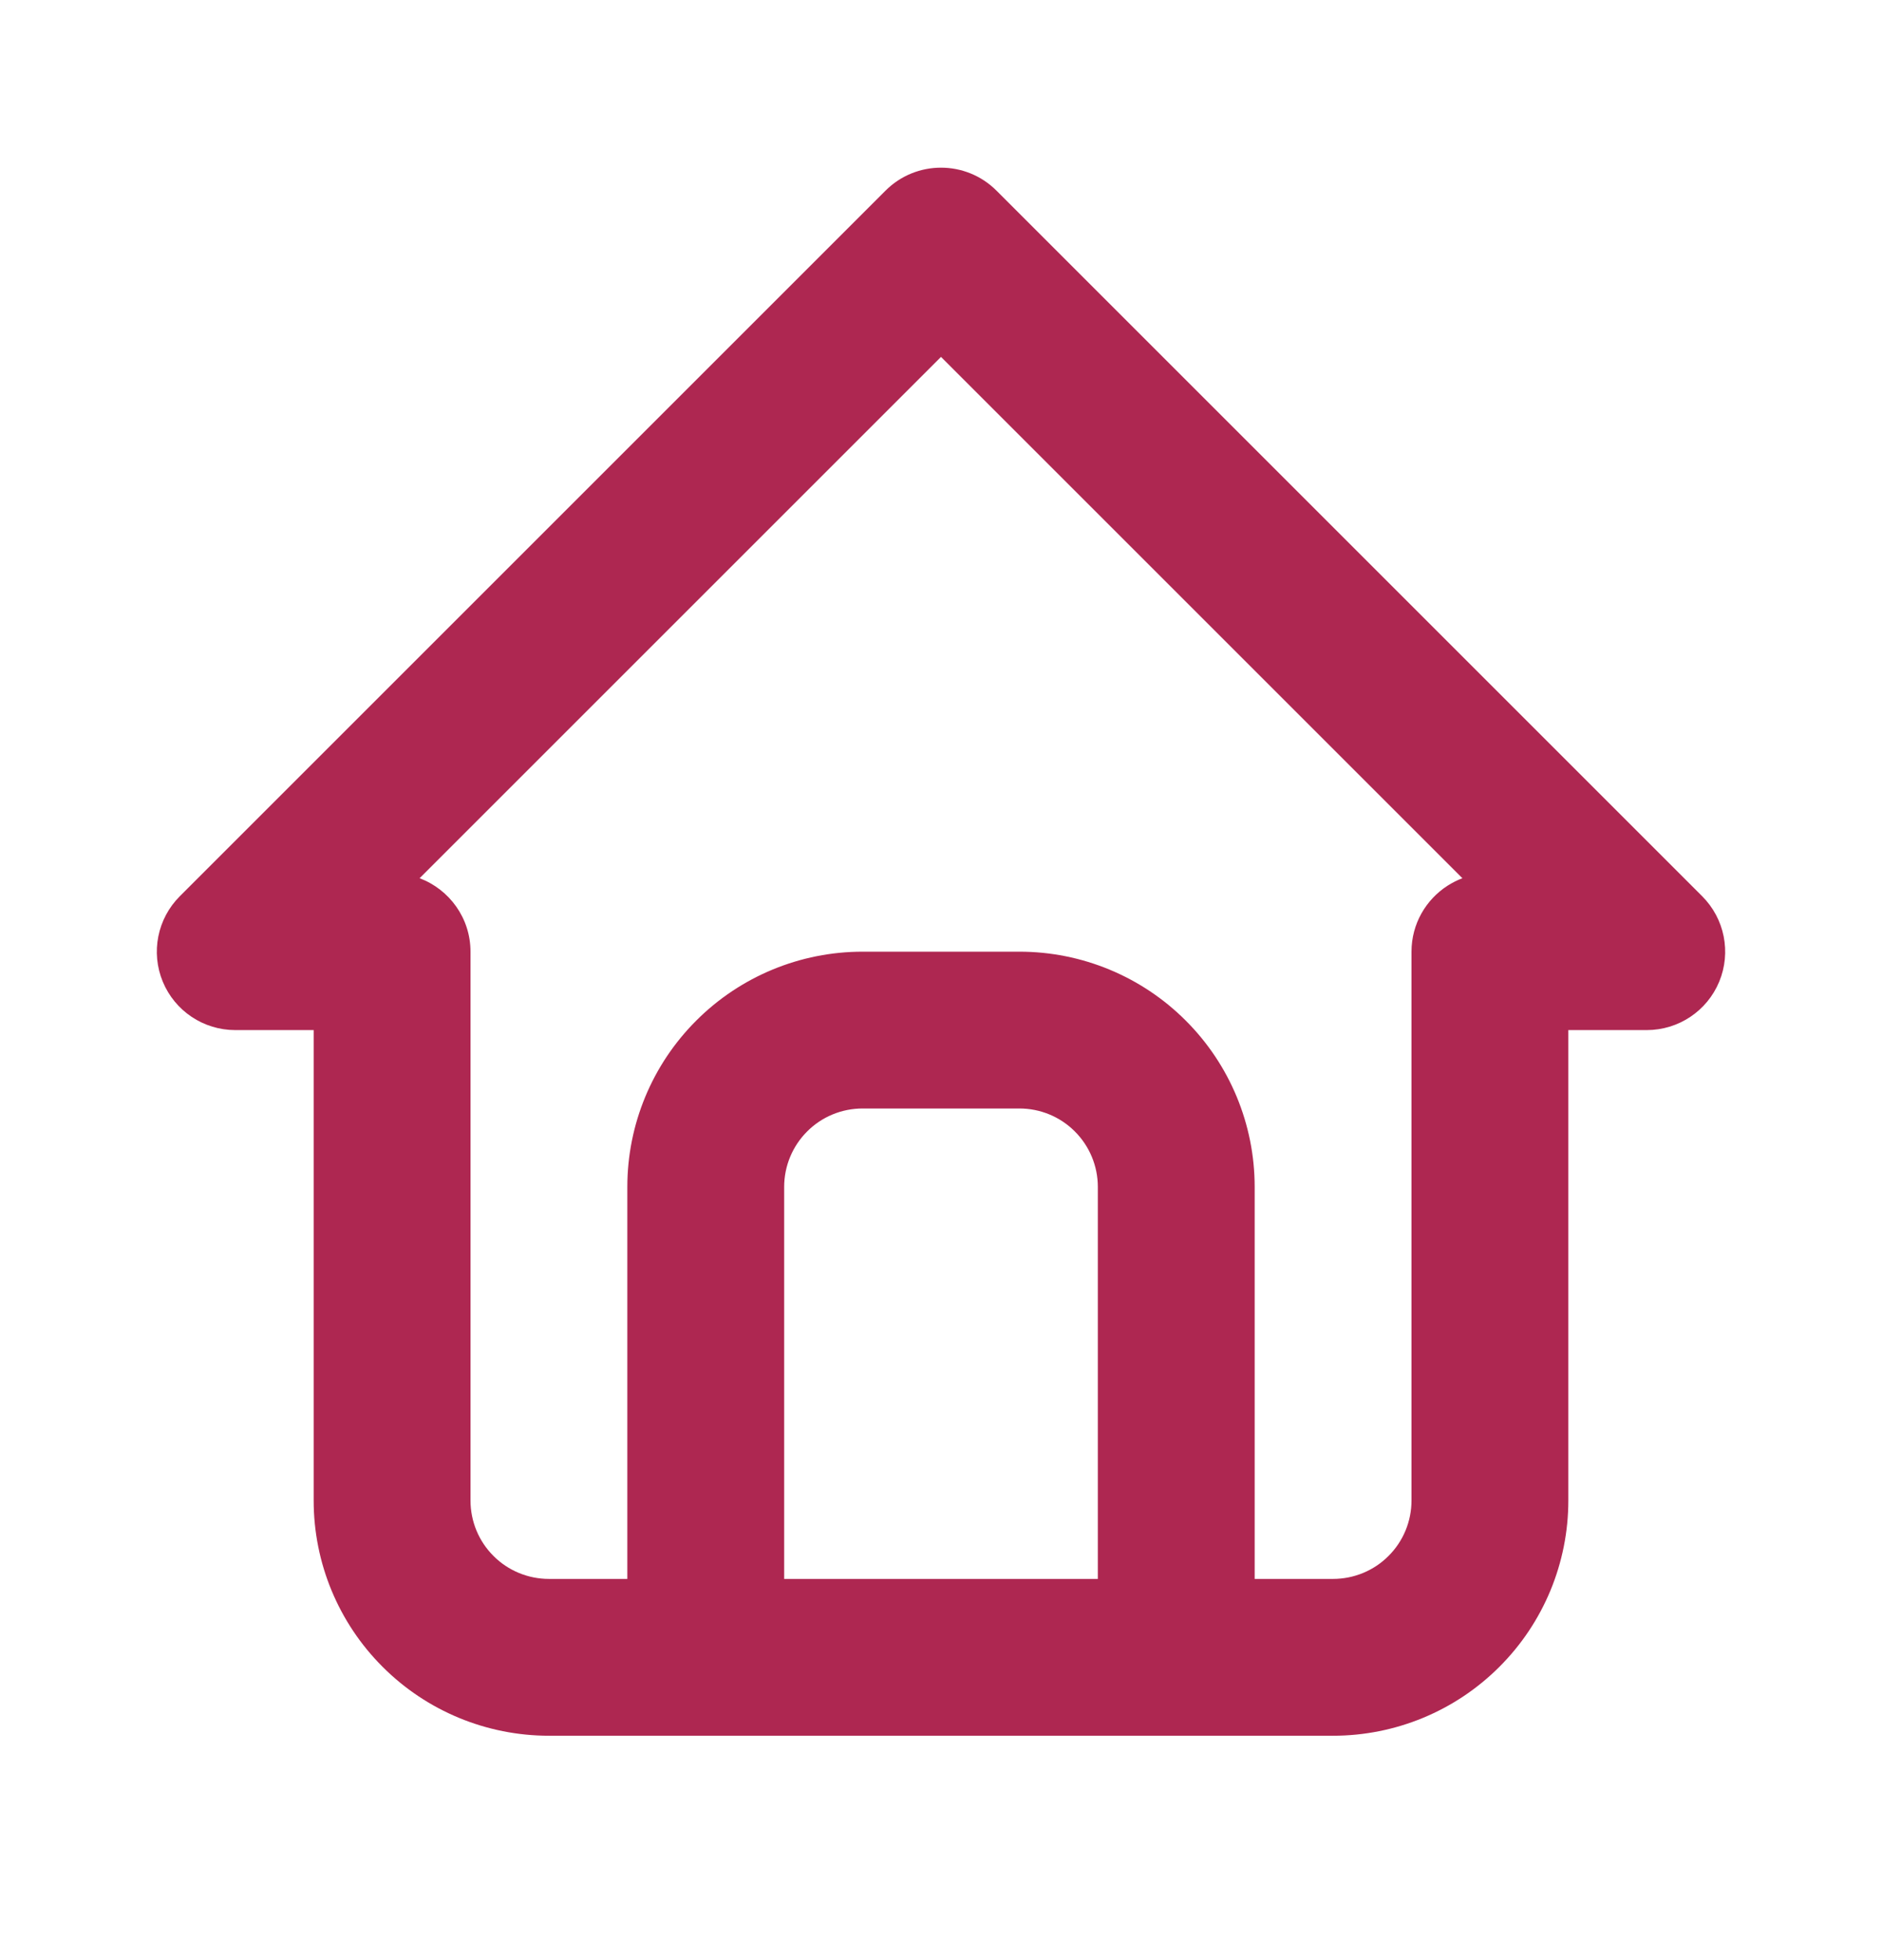 <svg width="24" height="25" viewBox="0 0 24 25" fill="none" xmlns="http://www.w3.org/2000/svg">
<path fill-rule="evenodd" clip-rule="evenodd" d="M11.293 2.431C11.683 2.041 12.317 2.041 12.707 2.431L21.707 11.431C21.993 11.717 22.079 12.147 21.924 12.521C21.769 12.895 21.404 13.138 21 13.138H20V19.138C20 19.934 19.684 20.697 19.121 21.259C18.559 21.822 17.796 22.138 17 22.138H7C6.204 22.138 5.441 21.822 4.879 21.259C4.316 20.697 4 19.934 4 19.138V13.138H3C2.596 13.138 2.231 12.895 2.076 12.521C1.921 12.147 2.007 11.717 2.293 11.431L11.293 2.431ZM10 20.138H14V15.138C14 14.873 13.895 14.619 13.707 14.431C13.52 14.243 13.265 14.138 13 14.138H11C10.735 14.138 10.48 14.243 10.293 14.431C10.105 14.619 10 14.873 10 15.138V20.138ZM16 20.138V15.138C16 14.342 15.684 13.579 15.121 13.017C14.559 12.454 13.796 12.138 13 12.138H11C10.204 12.138 9.441 12.454 8.879 13.017C8.316 13.579 8 14.342 8 15.138V20.138H7C6.735 20.138 6.48 20.033 6.293 19.845C6.105 19.658 6 19.403 6 19.138V12.146L6 12.138C6 11.709 5.73 11.344 5.351 11.201L12 4.552L18.649 11.201C18.583 11.226 18.521 11.258 18.462 11.295C18.184 11.473 18 11.784 18 12.138V19.138C18 19.403 17.895 19.658 17.707 19.845C17.52 20.033 17.265 20.138 17 20.138H16Z" fill="#AE2751"/>
</svg>
